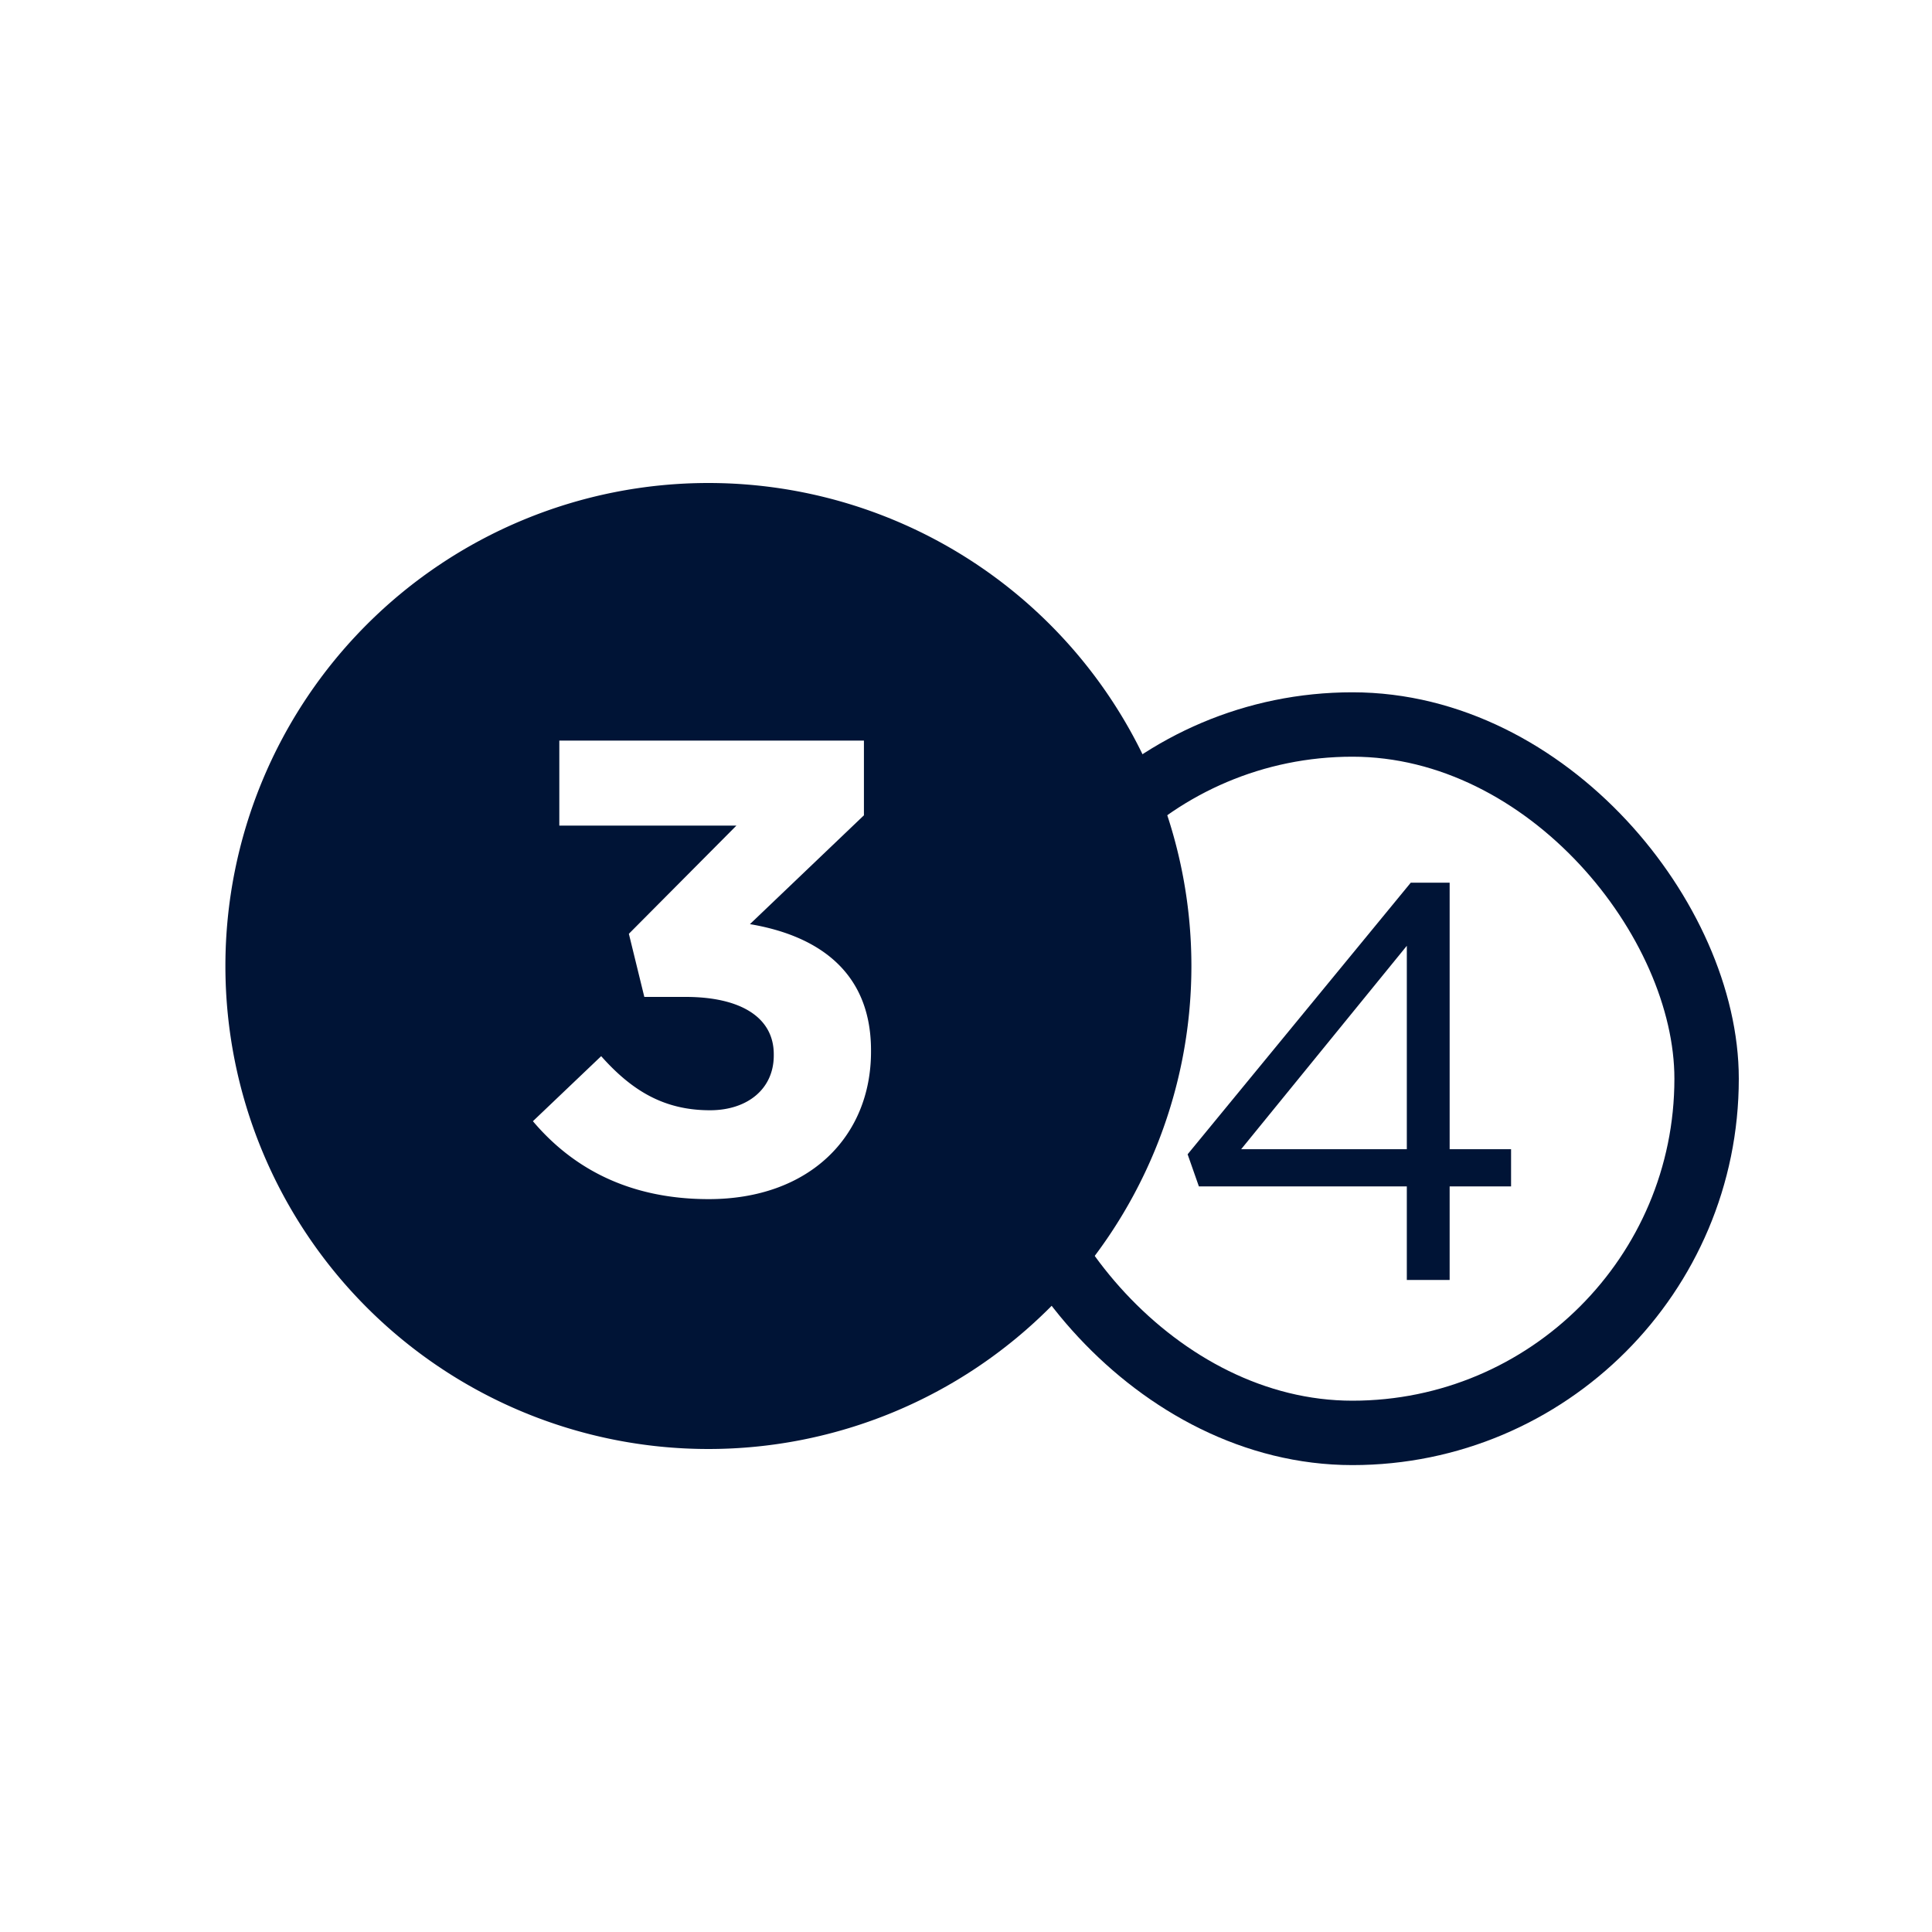 <svg xmlns="http://www.w3.org/2000/svg" width="24" height="24" fill="none"><path fill="#001436" fill-rule="evenodd" d="M8.8 18a6 6 0 1 0 0-12 6 6 0 0 0 0 12Zm-2.18-4.072c.48.568 1.176.968 2.184.968 1.248 0 2.016-.776 2.016-1.832v-.016c0-1.04-.744-1.44-1.504-1.568l1.416-1.352V9.2H6.948v1.056h2.2L7.812 11.6l.192.784h.512c.688 0 1.096.256 1.096.712v.016c0 .416-.328.68-.792.68-.568 0-.968-.24-1.352-.672l-.848.808Z" clip-rule="evenodd"/><rect width="8.8" height="8.8" x="12.4" y="9" stroke="#001436" stroke-width=".8" rx="4.4"/><path fill="#001436" d="M17.476 15.9v-1.162h-2.583l-.14-.399 2.772-3.374h.483v3.311h.763v.462h-.763V15.9h-.532Zm-2.058-1.624h2.058v-2.527l-2.058 2.527Z"/></svg>